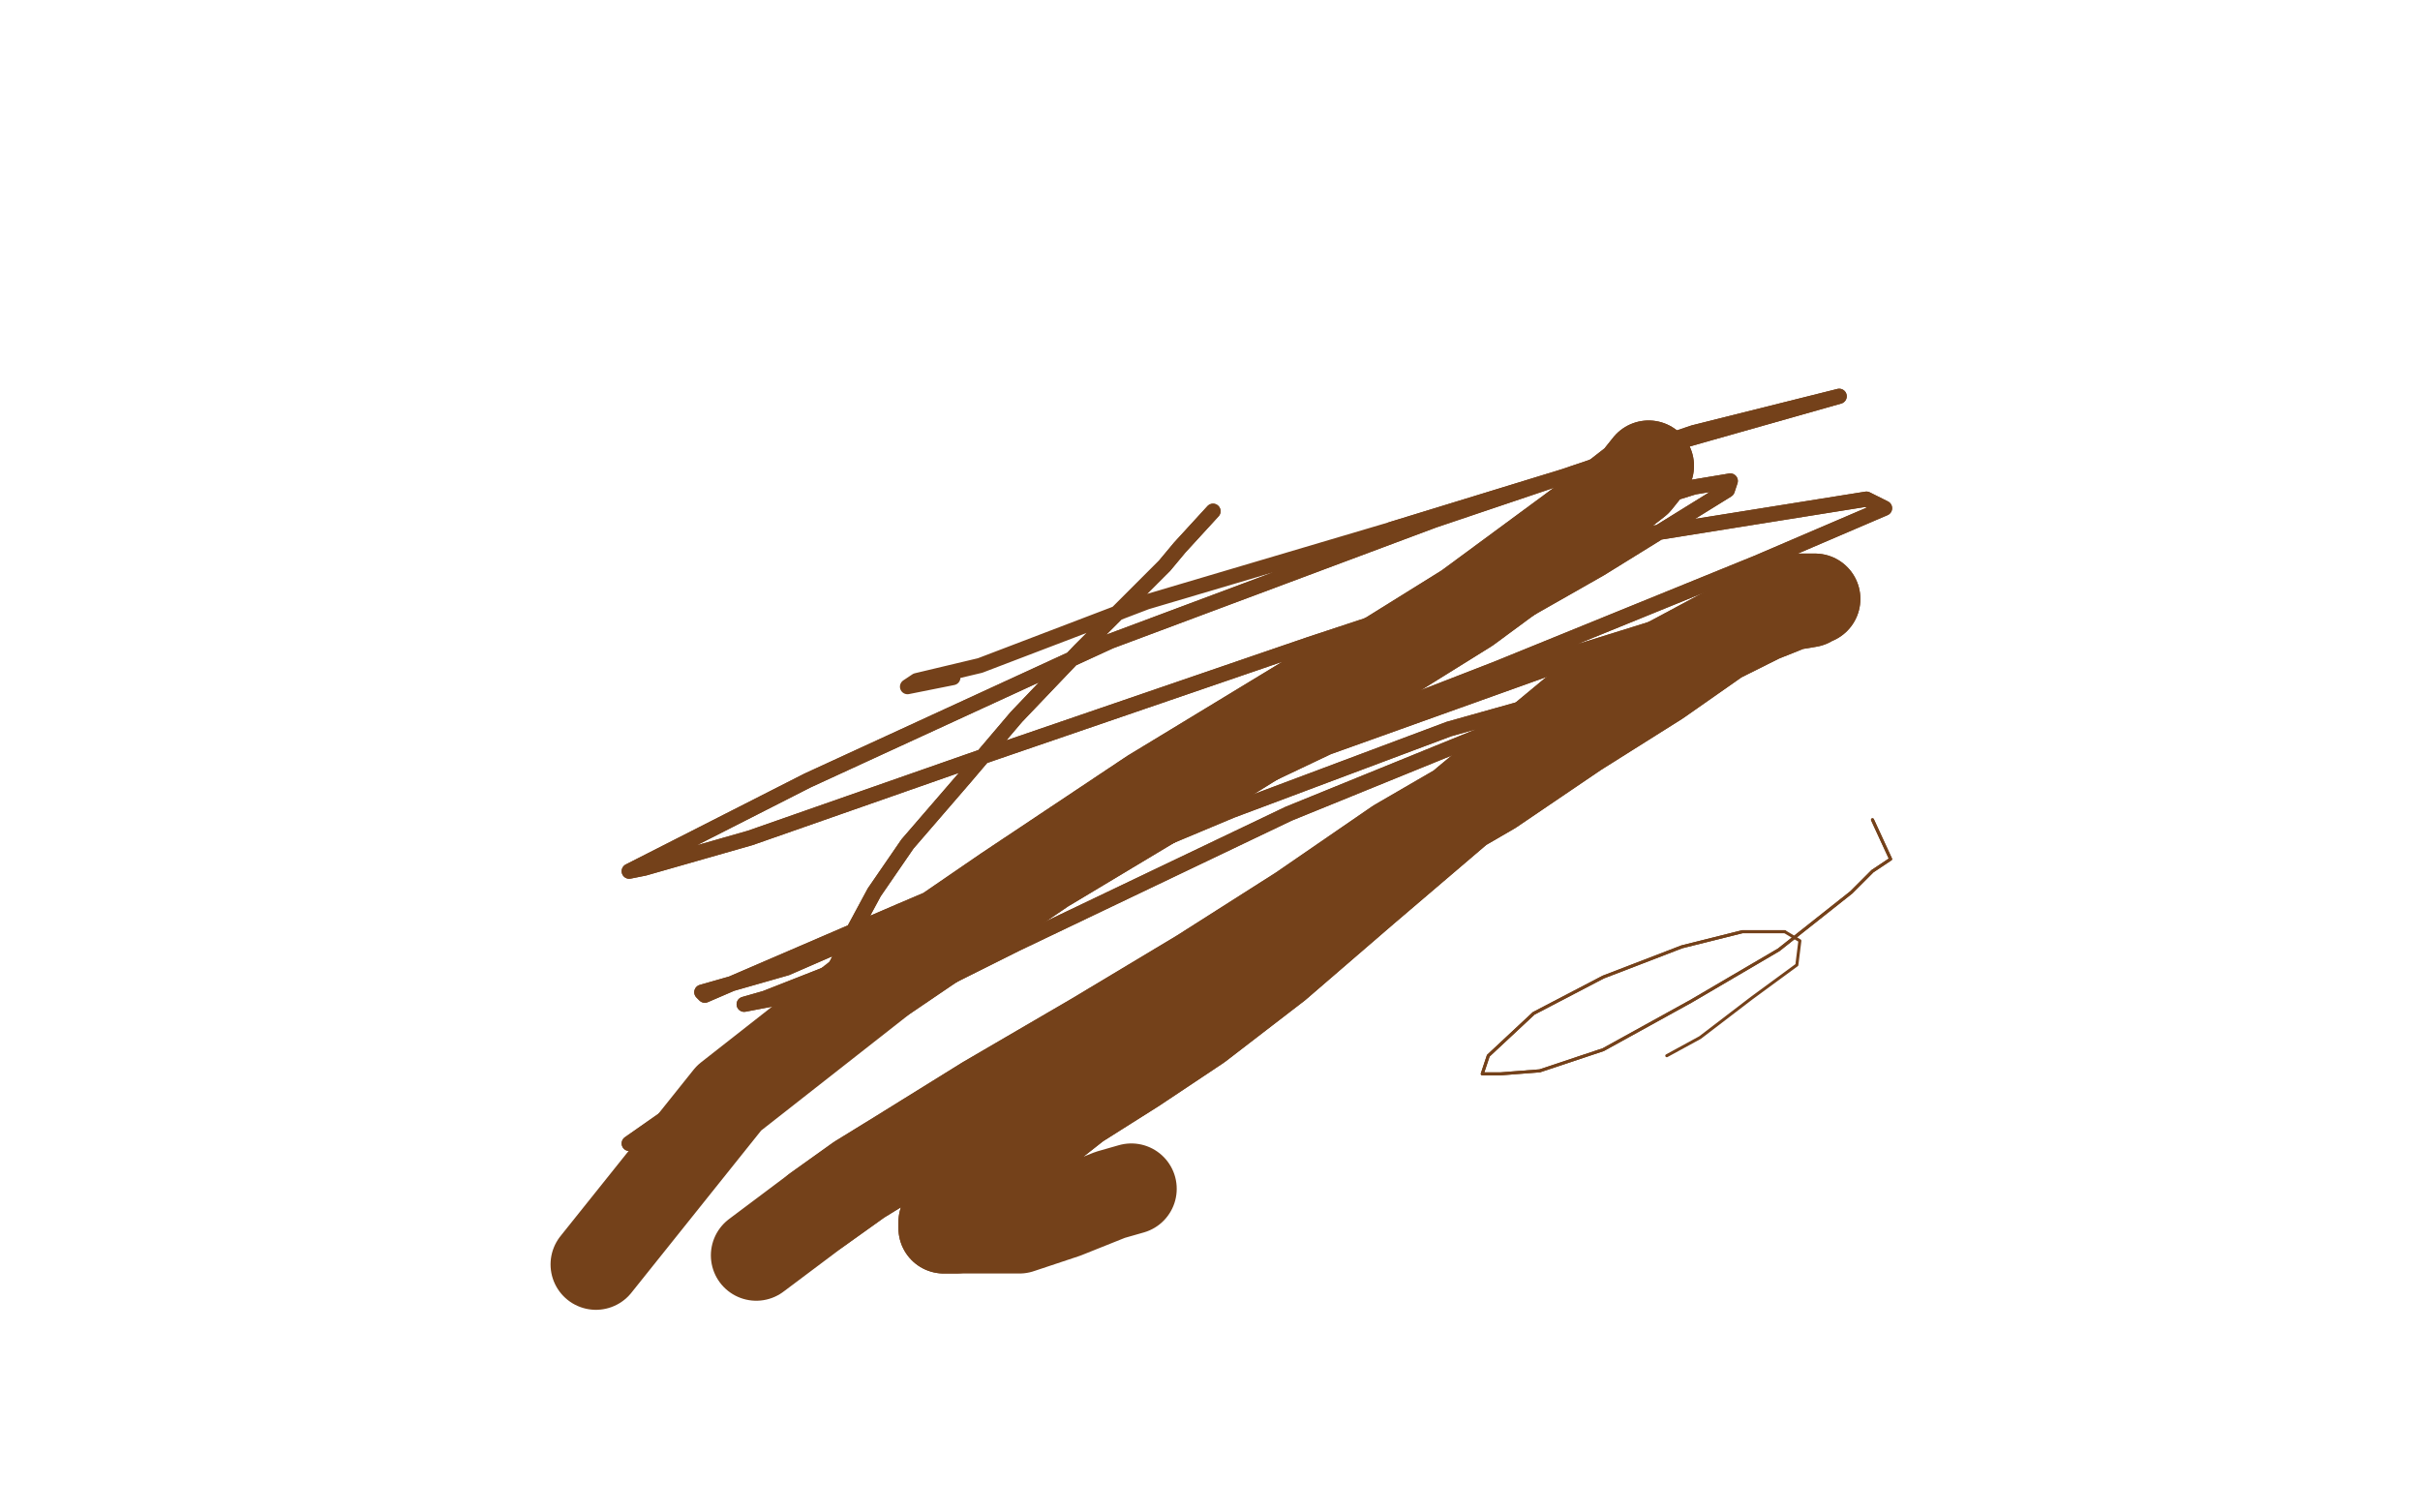 <?xml version="1.0" standalone="no"?>
<!DOCTYPE svg PUBLIC "-//W3C//DTD SVG 1.1//EN"
"http://www.w3.org/Graphics/SVG/1.1/DTD/svg11.dtd">

<svg width="800" height="500" version="1.1" xmlns="http://www.w3.org/2000/svg" xmlns:xlink="http://www.w3.org/1999/xlink" style="stroke-antialiasing: false"><desc>This SVG has been created on https://colorillo.com/</desc><rect x='0' y='0' width='800' height='500' style='fill: rgb(255,255,255); stroke-width:0' /><polyline points="401,169 390,181 390,181 385,187 385,187 378,194 378,194 357,215 357,215 336,237 336,237 319,257 319,257 300,279 300,279 289,295 289,295 282,308 278,316 276,320 276,323 277,323 277,322 277,321 277,320 278,317 291,308 326,284 374,252 430,218 484,191 531,170 560,161 572,159 571,162 529,188 471,221 408,254 343,286 281,319 253,330 246,332 267,328 333,299 407,268 479,241 536,225 566,217 570,216 512,234 426,269 336,312 260,350 218,373 208,378 248,350 338,295 439,247 520,218 559,204 565,202 504,221 417,254 329,290 260,320 232,328 233,329 298,301 392,261 495,221 581,186 623,168 617,165 542,177 433,213 328,249 248,277 213,287 208,288 267,258 367,212 474,172 560,143 604,132 608,131 548,148 460,175" style="fill: none; stroke: #74411a; stroke-width: 5; stroke-linejoin: round; stroke-linecap: round; stroke-antialiasing: false; stroke-antialias: 0; opacity: 1.0"/>
<polyline points="401,169 390,181 390,181 385,187 385,187 378,194 378,194 357,215 357,215 336,237 336,237 319,257 319,257 300,279 300,279 289,295 282,308 278,316 276,320 276,323 277,323 277,322 277,321 277,320 278,317 291,308 326,284 374,252 430,218 484,191 531,170 560,161 572,159 571,162 529,188 471,221 408,254 343,286 281,319 253,330 246,332 267,328 333,299 407,268 479,241 536,225 566,217 570,216 512,234 426,269 336,312 260,350 218,373 208,378 248,350 338,295 439,247 520,218 559,204 565,202 504,221 417,254 329,290 260,320 232,328 233,329 298,301 392,261 495,221 581,186 623,168 617,165 542,177 433,213 328,249 248,277 213,287 208,288 267,258 367,212 474,172 560,143 604,132 608,131 548,148 460,175 379,199 324,220 303,225 300,227 315,224" style="fill: none; stroke: #74411a; stroke-width: 5; stroke-linejoin: round; stroke-linecap: round; stroke-antialiasing: false; stroke-antialias: 0; opacity: 1.0"/>
<polyline points="545,154 541,159 541,159 523,173 523,173 504,187 504,187 485,201 485,201 440,229 440,229 395,257 395,257 345,287 345,287 292,323 292,323" style="fill: none; stroke: #74411a; stroke-width: 30; stroke-linejoin: round; stroke-linecap: round; stroke-antialiasing: false; stroke-antialias: 0; opacity: 1.0"/>
<polyline points="545,154 541,159 541,159 523,173 523,173 504,187 504,187 485,201 485,201 440,229 440,229 395,257 395,257 345,287 345,287 292,323 241,363 197,418" style="fill: none; stroke: #74411a; stroke-width: 30; stroke-linejoin: round; stroke-linecap: round; stroke-antialiasing: false; stroke-antialias: 0; opacity: 1.0"/>
<polyline points="250,415 270,400 284,390 297,382 326,364 362,343 397,322 430,301 462,279 493,261 521,242 548,225 568,211 582,204 592,200 598,199 599,198 600,198 595,198 576,206 548,221 520,236 485,265 451,294 422,319 396,339 375,353 356,365 342,376 329,384 320,393 314,400 312,404 312,405 312,406 316,406" style="fill: none; stroke: #74411a; stroke-width: 30; stroke-linejoin: round; stroke-linecap: round; stroke-antialiasing: false; stroke-antialias: 0; opacity: 1.0"/>
<polyline points="270,400 284,390 297,382 326,364 362,343 397,322 430,301 462,279 493,261 521,242 548,225 568,211 582,204 592,200 598,199 599,198 600,198 595,198 576,206 548,221 520,236 485,265 451,294 422,319 396,339 375,353 356,365 342,376 329,384 320,393 314,400 312,404 312,405 312,406 316,406 325,406 337,406 352,401 367,395 374,393" style="fill: none; stroke: #74411a; stroke-width: 30; stroke-linejoin: round; stroke-linecap: round; stroke-antialiasing: false; stroke-antialias: 0; opacity: 1.0"/>
<polyline points="619,271 625,284 625,284 619,288 619,288 612,295 612,295 588,314 588,314 559,331 559,331 530,347 530,347 509,354 509,354 496,355 496,355 490,355 492,349 507,335 530,323 556,313 576,308 590,308" style="fill: none; stroke: #74411a; stroke-width: 1; stroke-linejoin: round; stroke-linecap: round; stroke-antialiasing: false; stroke-antialias: 0; opacity: 1.0"/>
<polyline points="619,271 625,284 625,284 619,288 619,288 612,295 612,295 588,314 588,314 559,331 559,331 530,347 530,347 509,354 509,354 496,355 490,355 492,349 507,335 530,323 556,313 576,308 590,308 595,311 594,319 579,330 562,343 551,349" style="fill: none; stroke: #74411a; stroke-width: 1; stroke-linejoin: round; stroke-linecap: round; stroke-antialiasing: false; stroke-antialias: 0; opacity: 1.0"/>
</svg>
